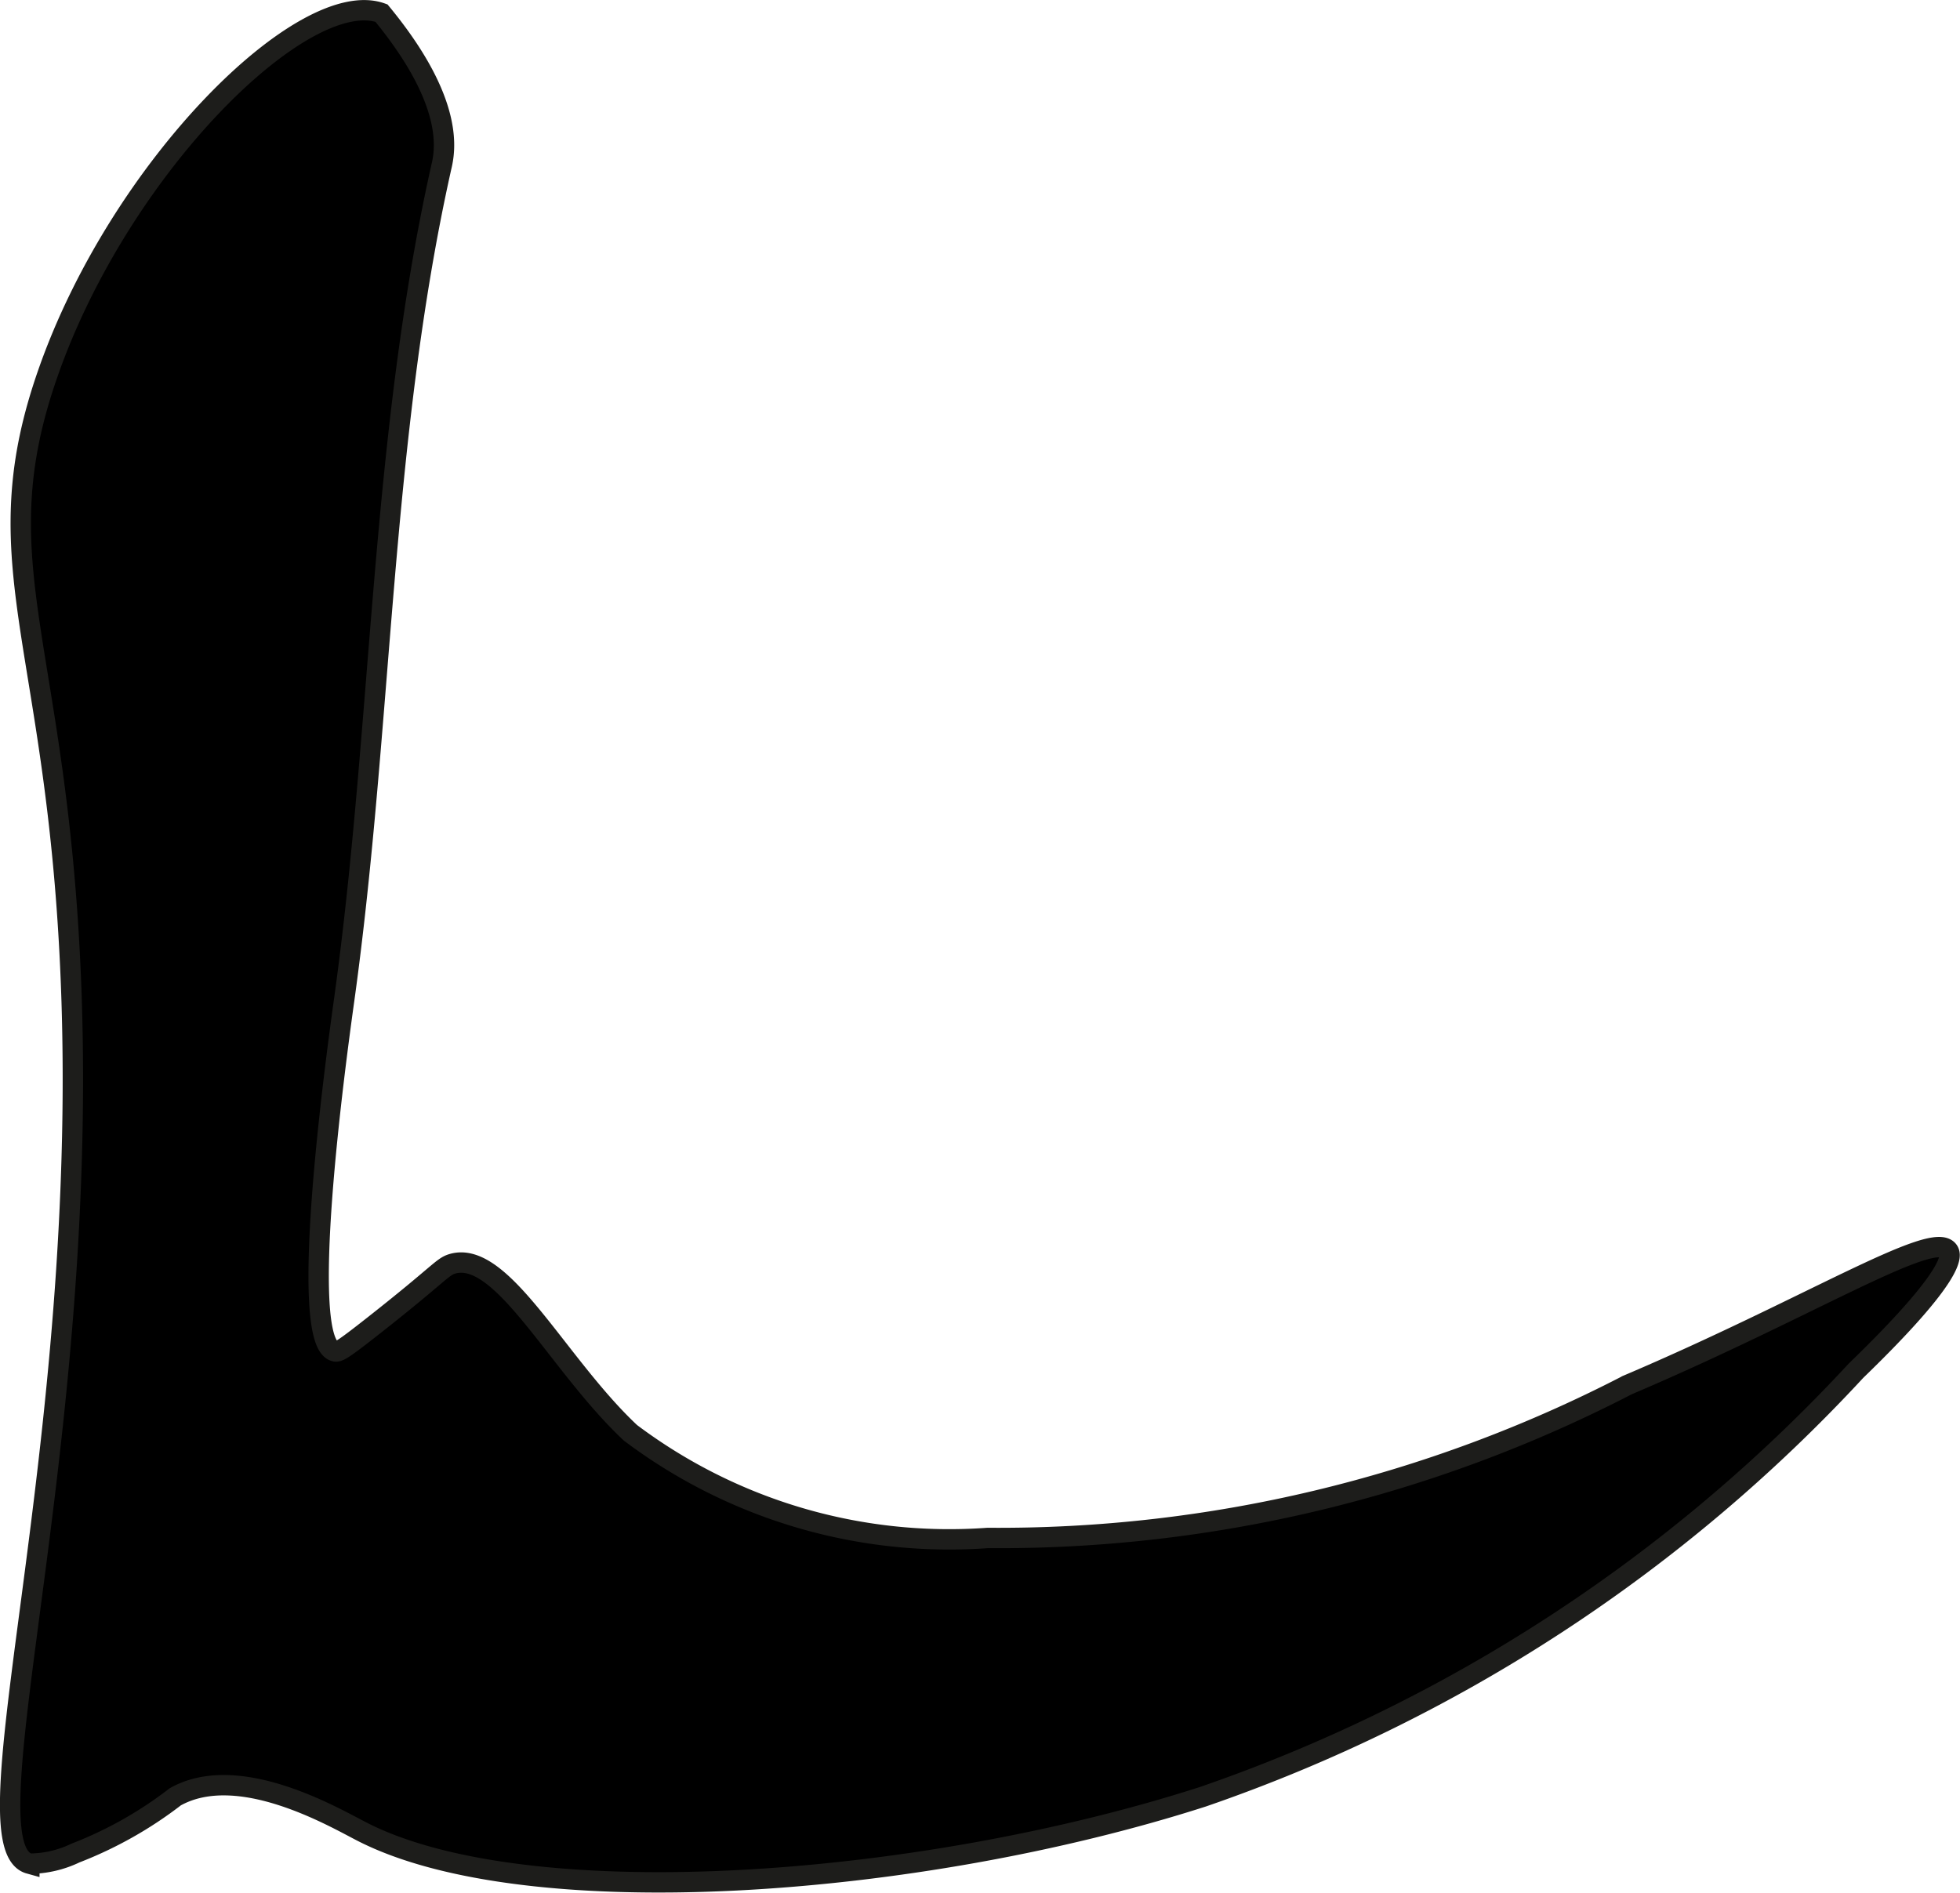 <?xml version="1.0" encoding="UTF-8"?>
<svg xmlns="http://www.w3.org/2000/svg"
     version="1.1"
     width="5.09mm"
     height="4.916mm"
     viewBox="0 0 14.428 13.934">
   <defs>
      <style type="text/css"><![CDATA[
      .a {
        stroke: #1d1d1b;
        stroke-miterlimit: 10;
        stroke-width: 0.15px;
      }
    ]]></style>
   </defs>
   <path class="a"
         d="M.351,2.752C-.102,4.052.343,4.631.492,6.687c.268,3.68-.786,6.892-.276,7.034A.786.786,0,0,0,.555,13.643a2.931,2.931,0,0,0,.735-.414c.465-.261,1.164.148,1.372.255,1.213.624,4.09.42,6.191-.255a11.77,11.77,0,0,0,4.809-3.137c.742-.718.703-.852.68-.884-.111-.158-1.033.424-2.362.989A10.07,10.07,0,0,1,7.271,11.323a3.903,3.903,0,0,1-2.63-.774c-.538-.504-.943-1.348-1.309-1.245-.077.022-.088.067-.584.457-.231.182-.257.194-.283.188-.274-.067 0-2.096.069-2.591.282-2.035.266-4.116.713-6.121C3.275,1.12,3.358.764,2.808.096,2.239-.109.883,1.223.351,2.752Z"/>
</svg>
